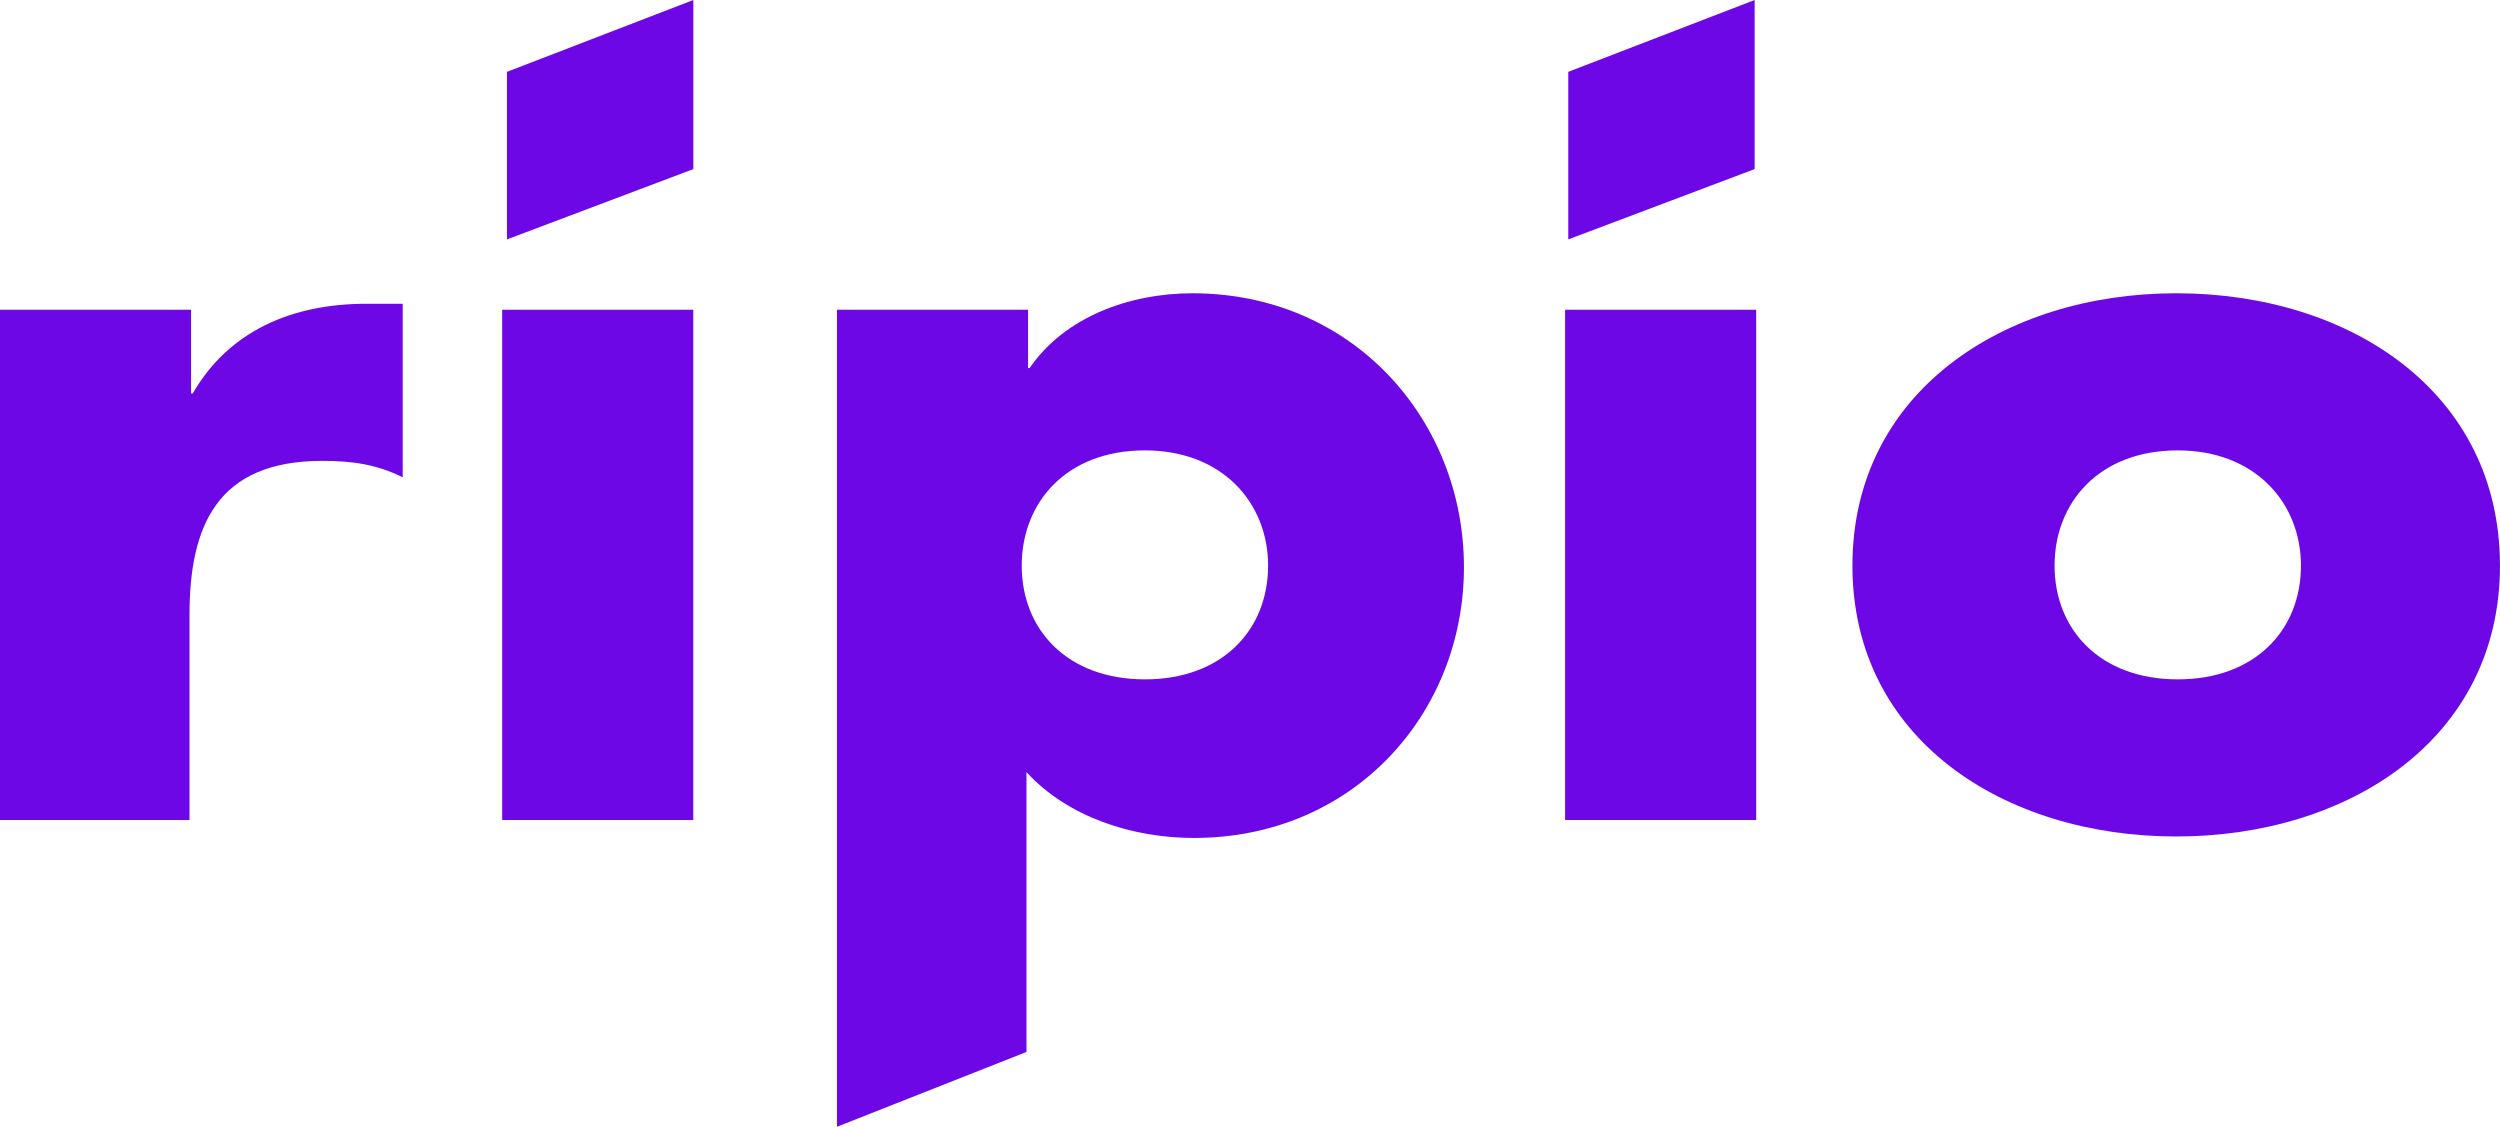 <svg width="71" height="32" viewBox="0 0 71 32" fill="none" xmlns="http://www.w3.org/2000/svg">
<path d="M5.427 11.177H5.472C6.503 9.392 8.298 8.627 10.406 8.627H11.437V13.556C10.675 13.174 9.957 13.089 9.15 13.089C6.145 13.089 5.382 14.959 5.382 17.466V23.288H0V8.797H5.427V11.177Z" fill="#6D07E6"/>
<path d="M19.689 8.797H14.262V23.288H19.689V8.797Z" fill="#6D07E6"/>
<path d="M29.197 10.454H29.241C30.228 9.009 32.067 8.329 33.861 8.329C38.436 8.329 41.576 11.942 41.576 16.106C41.576 20.271 38.436 23.798 33.906 23.798C32.157 23.798 30.318 23.203 29.152 21.928V29.875L23.77 32V8.797H29.197V10.454ZM29.017 16.064C29.017 17.891 30.318 19.294 32.516 19.294C34.713 19.294 36.014 17.891 36.014 16.064C36.014 14.279 34.713 12.791 32.516 12.791C30.273 12.791 29.017 14.279 29.017 16.064Z" fill="#6D07E6"/>
<path d="M49.876 8.797H44.449V23.288H49.876V8.797Z" fill="#6D07E6"/>
<path d="M70.999 16.064C70.999 20.993 66.693 23.756 61.804 23.756C56.915 23.756 52.609 20.993 52.609 16.064C52.609 11.134 56.915 8.329 61.804 8.329C66.738 8.329 70.999 11.134 70.999 16.064ZM58.35 16.064C58.35 17.891 59.651 19.294 61.849 19.294C64.046 19.294 65.347 17.891 65.347 16.064C65.347 14.279 64.046 12.791 61.849 12.791C59.606 12.791 58.35 14.279 58.35 16.064Z" fill="#6D07E6"/>
<path d="M19.691 4.802L14.398 6.799V2.04L19.691 0V4.802Z" fill="#6D07E6"/>
<path d="M49.832 4.802L44.539 6.799V2.04L49.832 0V4.802Z" fill="#6D07E6"/>
</svg>
